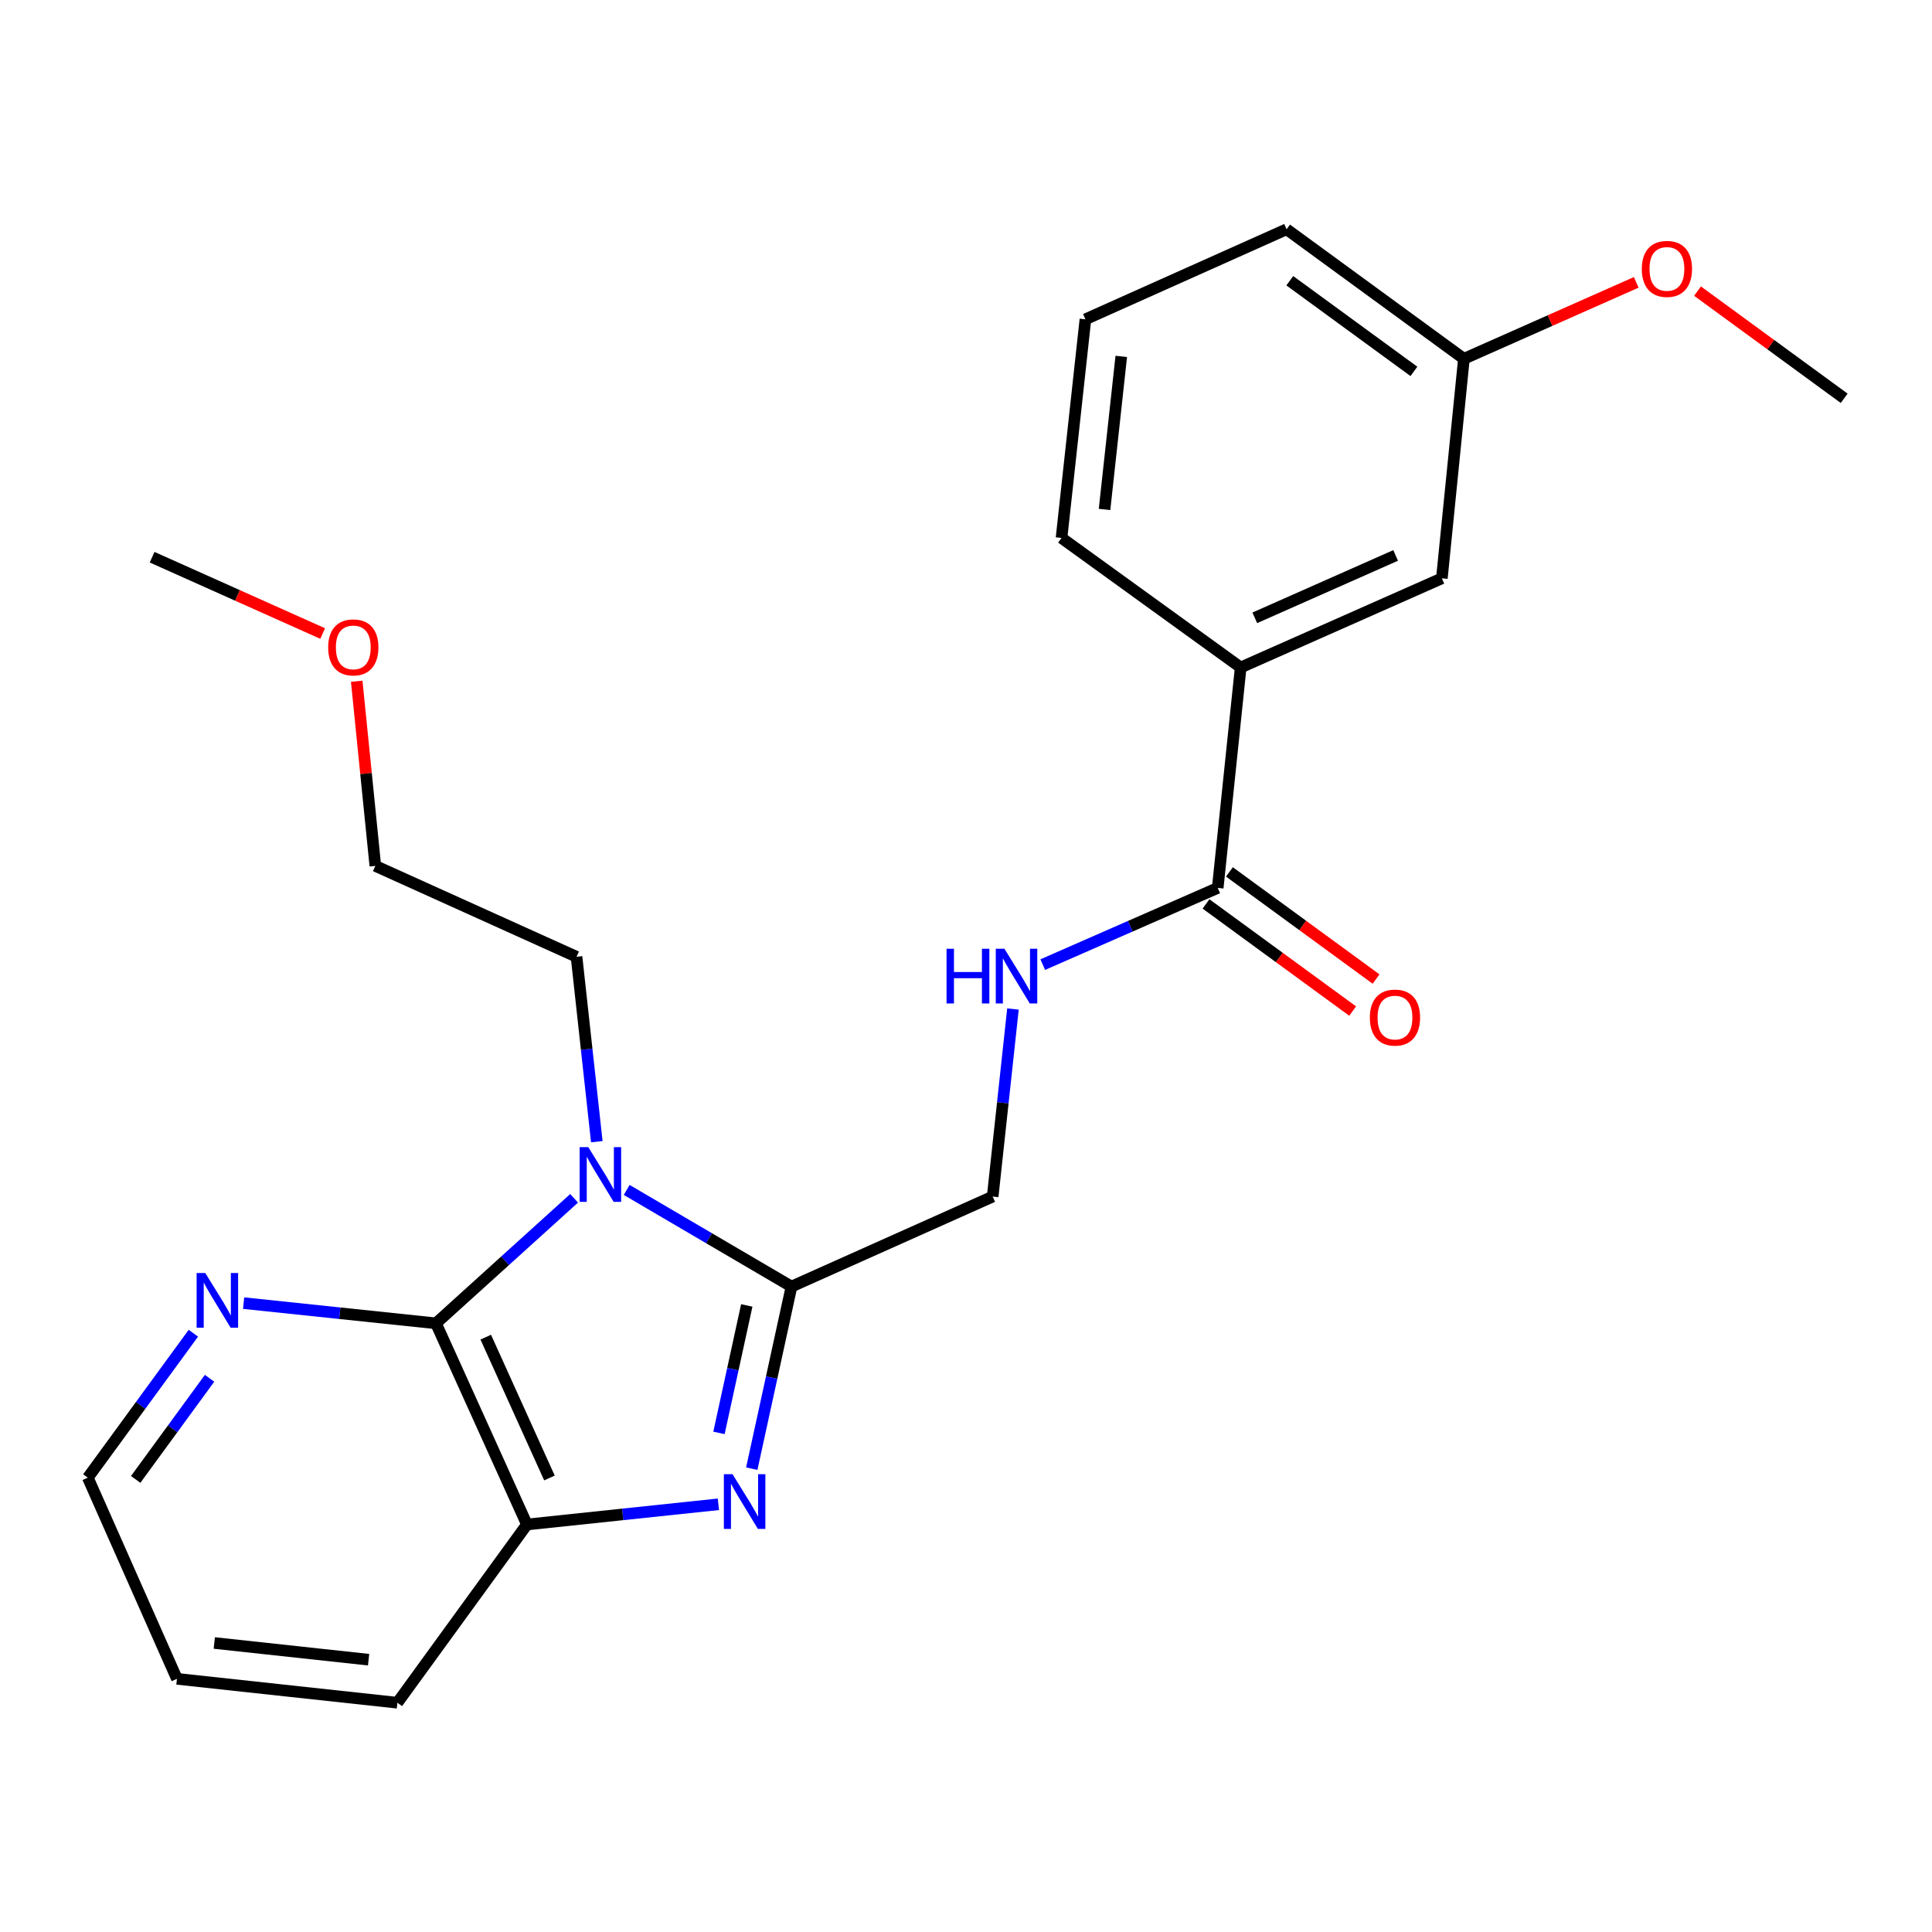 <?xml version='1.0' encoding='iso-8859-1'?>
<svg version='1.1' baseProfile='full'
              xmlns='http://www.w3.org/2000/svg'
                      xmlns:rdkit='http://www.rdkit.org/xml'
                      xmlns:xlink='http://www.w3.org/1999/xlink'
                  xml:space='preserve'
width='1000px' height='1000px' viewBox='0 0 1000 1000'>
<!-- END OF HEADER -->
<rect style='opacity:1.0;fill:#FFFFFF;stroke:none' width='1000' height='1000' x='0' y='0'> </rect>
<path class='bond-0' d='M 324.373,615.908 L 367.023,640.918' style='fill:none;fill-rule:evenodd;stroke:#0000FF;stroke-width:6px;stroke-linecap:butt;stroke-linejoin:miter;stroke-opacity:1' />
<path class='bond-0' d='M 367.023,640.918 L 409.673,665.927' style='fill:none;fill-rule:evenodd;stroke:#000000;stroke-width:6px;stroke-linecap:butt;stroke-linejoin:miter;stroke-opacity:1' />
<path class='bond-2' d='M 297.157,620.246 L 261.405,652.601' style='fill:none;fill-rule:evenodd;stroke:#0000FF;stroke-width:6px;stroke-linecap:butt;stroke-linejoin:miter;stroke-opacity:1' />
<path class='bond-2' d='M 261.405,652.601 L 225.653,684.955' style='fill:none;fill-rule:evenodd;stroke:#000000;stroke-width:6px;stroke-linecap:butt;stroke-linejoin:miter;stroke-opacity:1' />
<path class='bond-11' d='M 308.904,590.935 L 303.658,543.083' style='fill:none;fill-rule:evenodd;stroke:#0000FF;stroke-width:6px;stroke-linecap:butt;stroke-linejoin:miter;stroke-opacity:1' />
<path class='bond-11' d='M 303.658,543.083 L 298.412,495.232' style='fill:none;fill-rule:evenodd;stroke:#000000;stroke-width:6px;stroke-linecap:butt;stroke-linejoin:miter;stroke-opacity:1' />
<path class='bond-1' d='M 409.673,665.927 L 399.395,713.054' style='fill:none;fill-rule:evenodd;stroke:#000000;stroke-width:6px;stroke-linecap:butt;stroke-linejoin:miter;stroke-opacity:1' />
<path class='bond-1' d='M 399.395,713.054 L 389.117,760.181' style='fill:none;fill-rule:evenodd;stroke:#0000FF;stroke-width:6px;stroke-linecap:butt;stroke-linejoin:miter;stroke-opacity:1' />
<path class='bond-1' d='M 386.527,675.69 L 379.332,708.679' style='fill:none;fill-rule:evenodd;stroke:#000000;stroke-width:6px;stroke-linecap:butt;stroke-linejoin:miter;stroke-opacity:1' />
<path class='bond-1' d='M 379.332,708.679 L 372.138,741.667' style='fill:none;fill-rule:evenodd;stroke:#0000FF;stroke-width:6px;stroke-linecap:butt;stroke-linejoin:miter;stroke-opacity:1' />
<path class='bond-8' d='M 409.673,665.927 L 513.803,619.349' style='fill:none;fill-rule:evenodd;stroke:#000000;stroke-width:6px;stroke-linecap:butt;stroke-linejoin:miter;stroke-opacity:1' />
<path class='bond-24' d='M 371.836,778.62 L 322.29,783.847' style='fill:none;fill-rule:evenodd;stroke:#0000FF;stroke-width:6px;stroke-linecap:butt;stroke-linejoin:miter;stroke-opacity:1' />
<path class='bond-24' d='M 322.29,783.847 L 272.744,789.075' style='fill:none;fill-rule:evenodd;stroke:#000000;stroke-width:6px;stroke-linecap:butt;stroke-linejoin:miter;stroke-opacity:1' />
<path class='bond-3' d='M 225.653,684.955 L 272.744,789.075' style='fill:none;fill-rule:evenodd;stroke:#000000;stroke-width:6px;stroke-linecap:butt;stroke-linejoin:miter;stroke-opacity:1' />
<path class='bond-3' d='M 251.426,692.111 L 284.39,764.995' style='fill:none;fill-rule:evenodd;stroke:#000000;stroke-width:6px;stroke-linecap:butt;stroke-linejoin:miter;stroke-opacity:1' />
<path class='bond-6' d='M 225.653,684.955 L 175.873,679.725' style='fill:none;fill-rule:evenodd;stroke:#000000;stroke-width:6px;stroke-linecap:butt;stroke-linejoin:miter;stroke-opacity:1' />
<path class='bond-6' d='M 175.873,679.725 L 126.094,674.496' style='fill:none;fill-rule:evenodd;stroke:#0000FF;stroke-width:6px;stroke-linecap:butt;stroke-linejoin:miter;stroke-opacity:1' />
<path class='bond-13' d='M 272.744,789.075 L 205.689,881.33' style='fill:none;fill-rule:evenodd;stroke:#000000;stroke-width:6px;stroke-linecap:butt;stroke-linejoin:miter;stroke-opacity:1' />
<path class='bond-4' d='M 630.289,459.582 L 585.009,479.432' style='fill:none;fill-rule:evenodd;stroke:#000000;stroke-width:6px;stroke-linecap:butt;stroke-linejoin:miter;stroke-opacity:1' />
<path class='bond-4' d='M 585.009,479.432 L 539.73,499.282' style='fill:none;fill-rule:evenodd;stroke:#0000FF;stroke-width:6px;stroke-linecap:butt;stroke-linejoin:miter;stroke-opacity:1' />
<path class='bond-7' d='M 630.289,459.582 L 642.176,345.481' style='fill:none;fill-rule:evenodd;stroke:#000000;stroke-width:6px;stroke-linecap:butt;stroke-linejoin:miter;stroke-opacity:1' />
<path class='bond-9' d='M 624.232,467.872 L 662.182,495.601' style='fill:none;fill-rule:evenodd;stroke:#000000;stroke-width:6px;stroke-linecap:butt;stroke-linejoin:miter;stroke-opacity:1' />
<path class='bond-9' d='M 662.182,495.601 L 700.133,523.33' style='fill:none;fill-rule:evenodd;stroke:#FF0000;stroke-width:6px;stroke-linecap:butt;stroke-linejoin:miter;stroke-opacity:1' />
<path class='bond-9' d='M 636.346,451.292 L 674.297,479.021' style='fill:none;fill-rule:evenodd;stroke:#000000;stroke-width:6px;stroke-linecap:butt;stroke-linejoin:miter;stroke-opacity:1' />
<path class='bond-9' d='M 674.297,479.021 L 712.247,506.75' style='fill:none;fill-rule:evenodd;stroke:#FF0000;stroke-width:6px;stroke-linecap:butt;stroke-linejoin:miter;stroke-opacity:1' />
<path class='bond-5' d='M 524.305,522.266 L 519.054,570.807' style='fill:none;fill-rule:evenodd;stroke:#0000FF;stroke-width:6px;stroke-linecap:butt;stroke-linejoin:miter;stroke-opacity:1' />
<path class='bond-5' d='M 519.054,570.807 L 513.803,619.349' style='fill:none;fill-rule:evenodd;stroke:#000000;stroke-width:6px;stroke-linecap:butt;stroke-linejoin:miter;stroke-opacity:1' />
<path class='bond-18' d='M 100.088,690.07 L 72.771,727.457' style='fill:none;fill-rule:evenodd;stroke:#0000FF;stroke-width:6px;stroke-linecap:butt;stroke-linejoin:miter;stroke-opacity:1' />
<path class='bond-18' d='M 72.771,727.457 L 45.455,764.844' style='fill:none;fill-rule:evenodd;stroke:#000000;stroke-width:6px;stroke-linecap:butt;stroke-linejoin:miter;stroke-opacity:1' />
<path class='bond-18' d='M 108.473,713.4 L 89.351,739.571' style='fill:none;fill-rule:evenodd;stroke:#0000FF;stroke-width:6px;stroke-linecap:butt;stroke-linejoin:miter;stroke-opacity:1' />
<path class='bond-18' d='M 89.351,739.571 L 70.23,765.742' style='fill:none;fill-rule:evenodd;stroke:#000000;stroke-width:6px;stroke-linecap:butt;stroke-linejoin:miter;stroke-opacity:1' />
<path class='bond-10' d='M 642.176,345.481 L 746.307,299.347' style='fill:none;fill-rule:evenodd;stroke:#000000;stroke-width:6px;stroke-linecap:butt;stroke-linejoin:miter;stroke-opacity:1' />
<path class='bond-10' d='M 649.478,319.787 L 722.37,287.493' style='fill:none;fill-rule:evenodd;stroke:#000000;stroke-width:6px;stroke-linecap:butt;stroke-linejoin:miter;stroke-opacity:1' />
<path class='bond-15' d='M 642.176,345.481 L 549.442,278.437' style='fill:none;fill-rule:evenodd;stroke:#000000;stroke-width:6px;stroke-linecap:butt;stroke-linejoin:miter;stroke-opacity:1' />
<path class='bond-12' d='M 746.307,299.347 L 757.715,185.703' style='fill:none;fill-rule:evenodd;stroke:#000000;stroke-width:6px;stroke-linecap:butt;stroke-linejoin:miter;stroke-opacity:1' />
<path class='bond-20' d='M 298.412,495.232 L 194.27,448.186' style='fill:none;fill-rule:evenodd;stroke:#000000;stroke-width:6px;stroke-linecap:butt;stroke-linejoin:miter;stroke-opacity:1' />
<path class='bond-14' d='M 757.715,185.703 L 802.317,165.922' style='fill:none;fill-rule:evenodd;stroke:#000000;stroke-width:6px;stroke-linecap:butt;stroke-linejoin:miter;stroke-opacity:1' />
<path class='bond-14' d='M 802.317,165.922 L 846.918,146.141' style='fill:none;fill-rule:evenodd;stroke:#FF0000;stroke-width:6px;stroke-linecap:butt;stroke-linejoin:miter;stroke-opacity:1' />
<path class='bond-26' d='M 757.715,185.703 L 665.938,118.67' style='fill:none;fill-rule:evenodd;stroke:#000000;stroke-width:6px;stroke-linecap:butt;stroke-linejoin:miter;stroke-opacity:1' />
<path class='bond-26' d='M 731.837,192.23 L 667.593,145.307' style='fill:none;fill-rule:evenodd;stroke:#000000;stroke-width:6px;stroke-linecap:butt;stroke-linejoin:miter;stroke-opacity:1' />
<path class='bond-25' d='M 205.689,881.33 L 91.588,868.964' style='fill:none;fill-rule:evenodd;stroke:#000000;stroke-width:6px;stroke-linecap:butt;stroke-linejoin:miter;stroke-opacity:1' />
<path class='bond-25' d='M 190.786,859.06 L 110.916,850.404' style='fill:none;fill-rule:evenodd;stroke:#000000;stroke-width:6px;stroke-linecap:butt;stroke-linejoin:miter;stroke-opacity:1' />
<path class='bond-21' d='M 878.633,150.679 L 916.589,178.418' style='fill:none;fill-rule:evenodd;stroke:#FF0000;stroke-width:6px;stroke-linecap:butt;stroke-linejoin:miter;stroke-opacity:1' />
<path class='bond-21' d='M 916.589,178.418 L 954.545,206.157' style='fill:none;fill-rule:evenodd;stroke:#000000;stroke-width:6px;stroke-linecap:butt;stroke-linejoin:miter;stroke-opacity:1' />
<path class='bond-16' d='M 549.442,278.437 L 561.808,165.271' style='fill:none;fill-rule:evenodd;stroke:#000000;stroke-width:6px;stroke-linecap:butt;stroke-linejoin:miter;stroke-opacity:1' />
<path class='bond-16' d='M 571.709,263.693 L 580.365,184.477' style='fill:none;fill-rule:evenodd;stroke:#000000;stroke-width:6px;stroke-linecap:butt;stroke-linejoin:miter;stroke-opacity:1' />
<path class='bond-19' d='M 561.808,165.271 L 665.938,118.67' style='fill:none;fill-rule:evenodd;stroke:#000000;stroke-width:6px;stroke-linecap:butt;stroke-linejoin:miter;stroke-opacity:1' />
<path class='bond-17' d='M 184.636,352.612 L 189.453,400.399' style='fill:none;fill-rule:evenodd;stroke:#FF0000;stroke-width:6px;stroke-linecap:butt;stroke-linejoin:miter;stroke-opacity:1' />
<path class='bond-17' d='M 189.453,400.399 L 194.27,448.186' style='fill:none;fill-rule:evenodd;stroke:#000000;stroke-width:6px;stroke-linecap:butt;stroke-linejoin:miter;stroke-opacity:1' />
<path class='bond-22' d='M 167.01,327.914 L 122.871,308.161' style='fill:none;fill-rule:evenodd;stroke:#FF0000;stroke-width:6px;stroke-linecap:butt;stroke-linejoin:miter;stroke-opacity:1' />
<path class='bond-22' d='M 122.871,308.161 L 78.731,288.407' style='fill:none;fill-rule:evenodd;stroke:#000000;stroke-width:6px;stroke-linecap:butt;stroke-linejoin:miter;stroke-opacity:1' />
<path class='bond-23' d='M 45.455,764.844 L 91.588,868.964' style='fill:none;fill-rule:evenodd;stroke:#000000;stroke-width:6px;stroke-linecap:butt;stroke-linejoin:miter;stroke-opacity:1' />
<path  class='atom-0' d='M 304.507 593.77
L 313.787 608.77
Q 314.707 610.25, 316.187 612.93
Q 317.667 615.61, 317.747 615.77
L 317.747 593.77
L 321.507 593.77
L 321.507 622.09
L 317.627 622.09
L 307.667 605.69
Q 306.507 603.77, 305.267 601.57
Q 304.067 599.37, 303.707 598.69
L 303.707 622.09
L 300.027 622.09
L 300.027 593.77
L 304.507 593.77
' fill='#0000FF'/>
<path  class='atom-2' d='M 379.148 763.028
L 388.428 778.028
Q 389.348 779.508, 390.828 782.188
Q 392.308 784.868, 392.388 785.028
L 392.388 763.028
L 396.148 763.028
L 396.148 791.348
L 392.268 791.348
L 382.308 774.948
Q 381.148 773.028, 379.908 770.828
Q 378.708 768.628, 378.348 767.948
L 378.348 791.348
L 374.668 791.348
L 374.668 763.028
L 379.148 763.028
' fill='#0000FF'/>
<path  class='atom-6' d='M 489.927 491.076
L 493.767 491.076
L 493.767 503.116
L 508.247 503.116
L 508.247 491.076
L 512.087 491.076
L 512.087 519.396
L 508.247 519.396
L 508.247 506.316
L 493.767 506.316
L 493.767 519.396
L 489.927 519.396
L 489.927 491.076
' fill='#0000FF'/>
<path  class='atom-6' d='M 519.887 491.076
L 529.167 506.076
Q 530.087 507.556, 531.567 510.236
Q 533.047 512.916, 533.127 513.076
L 533.127 491.076
L 536.887 491.076
L 536.887 519.396
L 533.007 519.396
L 523.047 502.996
Q 521.887 501.076, 520.647 498.876
Q 519.447 496.676, 519.087 495.996
L 519.087 519.396
L 515.407 519.396
L 515.407 491.076
L 519.887 491.076
' fill='#0000FF'/>
<path  class='atom-7' d='M 106.25 658.908
L 115.53 673.908
Q 116.45 675.388, 117.93 678.068
Q 119.41 680.748, 119.49 680.908
L 119.49 658.908
L 123.25 658.908
L 123.25 687.228
L 119.37 687.228
L 109.41 670.828
Q 108.25 668.908, 107.01 666.708
Q 105.81 664.508, 105.45 663.828
L 105.45 687.228
L 101.77 687.228
L 101.77 658.908
L 106.25 658.908
' fill='#0000FF'/>
<path  class='atom-10' d='M 709.031 526.694
Q 709.031 519.894, 712.391 516.094
Q 715.751 512.294, 722.031 512.294
Q 728.311 512.294, 731.671 516.094
Q 735.031 519.894, 735.031 526.694
Q 735.031 533.574, 731.631 537.494
Q 728.231 541.374, 722.031 541.374
Q 715.791 541.374, 712.391 537.494
Q 709.031 533.614, 709.031 526.694
M 722.031 538.174
Q 726.351 538.174, 728.671 535.294
Q 731.031 532.374, 731.031 526.694
Q 731.031 521.134, 728.671 518.334
Q 726.351 515.494, 722.031 515.494
Q 717.711 515.494, 715.351 518.294
Q 713.031 521.094, 713.031 526.694
Q 713.031 532.414, 715.351 535.294
Q 717.711 538.174, 722.031 538.174
' fill='#FF0000'/>
<path  class='atom-15' d='M 849.792 139.182
Q 849.792 132.382, 853.152 128.582
Q 856.512 124.782, 862.792 124.782
Q 869.072 124.782, 872.432 128.582
Q 875.792 132.382, 875.792 139.182
Q 875.792 146.062, 872.392 149.982
Q 868.992 153.862, 862.792 153.862
Q 856.552 153.862, 853.152 149.982
Q 849.792 146.102, 849.792 139.182
M 862.792 150.662
Q 867.112 150.662, 869.432 147.782
Q 871.792 144.862, 871.792 139.182
Q 871.792 133.622, 869.432 130.822
Q 867.112 127.982, 862.792 127.982
Q 858.472 127.982, 856.112 130.782
Q 853.792 133.582, 853.792 139.182
Q 853.792 144.902, 856.112 147.782
Q 858.472 150.662, 862.792 150.662
' fill='#FF0000'/>
<path  class='atom-18' d='M 169.862 335.088
Q 169.862 328.288, 173.222 324.488
Q 176.582 320.688, 182.862 320.688
Q 189.142 320.688, 192.502 324.488
Q 195.862 328.288, 195.862 335.088
Q 195.862 341.968, 192.462 345.888
Q 189.062 349.768, 182.862 349.768
Q 176.622 349.768, 173.222 345.888
Q 169.862 342.008, 169.862 335.088
M 182.862 346.568
Q 187.182 346.568, 189.502 343.688
Q 191.862 340.768, 191.862 335.088
Q 191.862 329.528, 189.502 326.728
Q 187.182 323.888, 182.862 323.888
Q 178.542 323.888, 176.182 326.688
Q 173.862 329.488, 173.862 335.088
Q 173.862 340.808, 176.182 343.688
Q 178.542 346.568, 182.862 346.568
' fill='#FF0000'/>
</svg>
